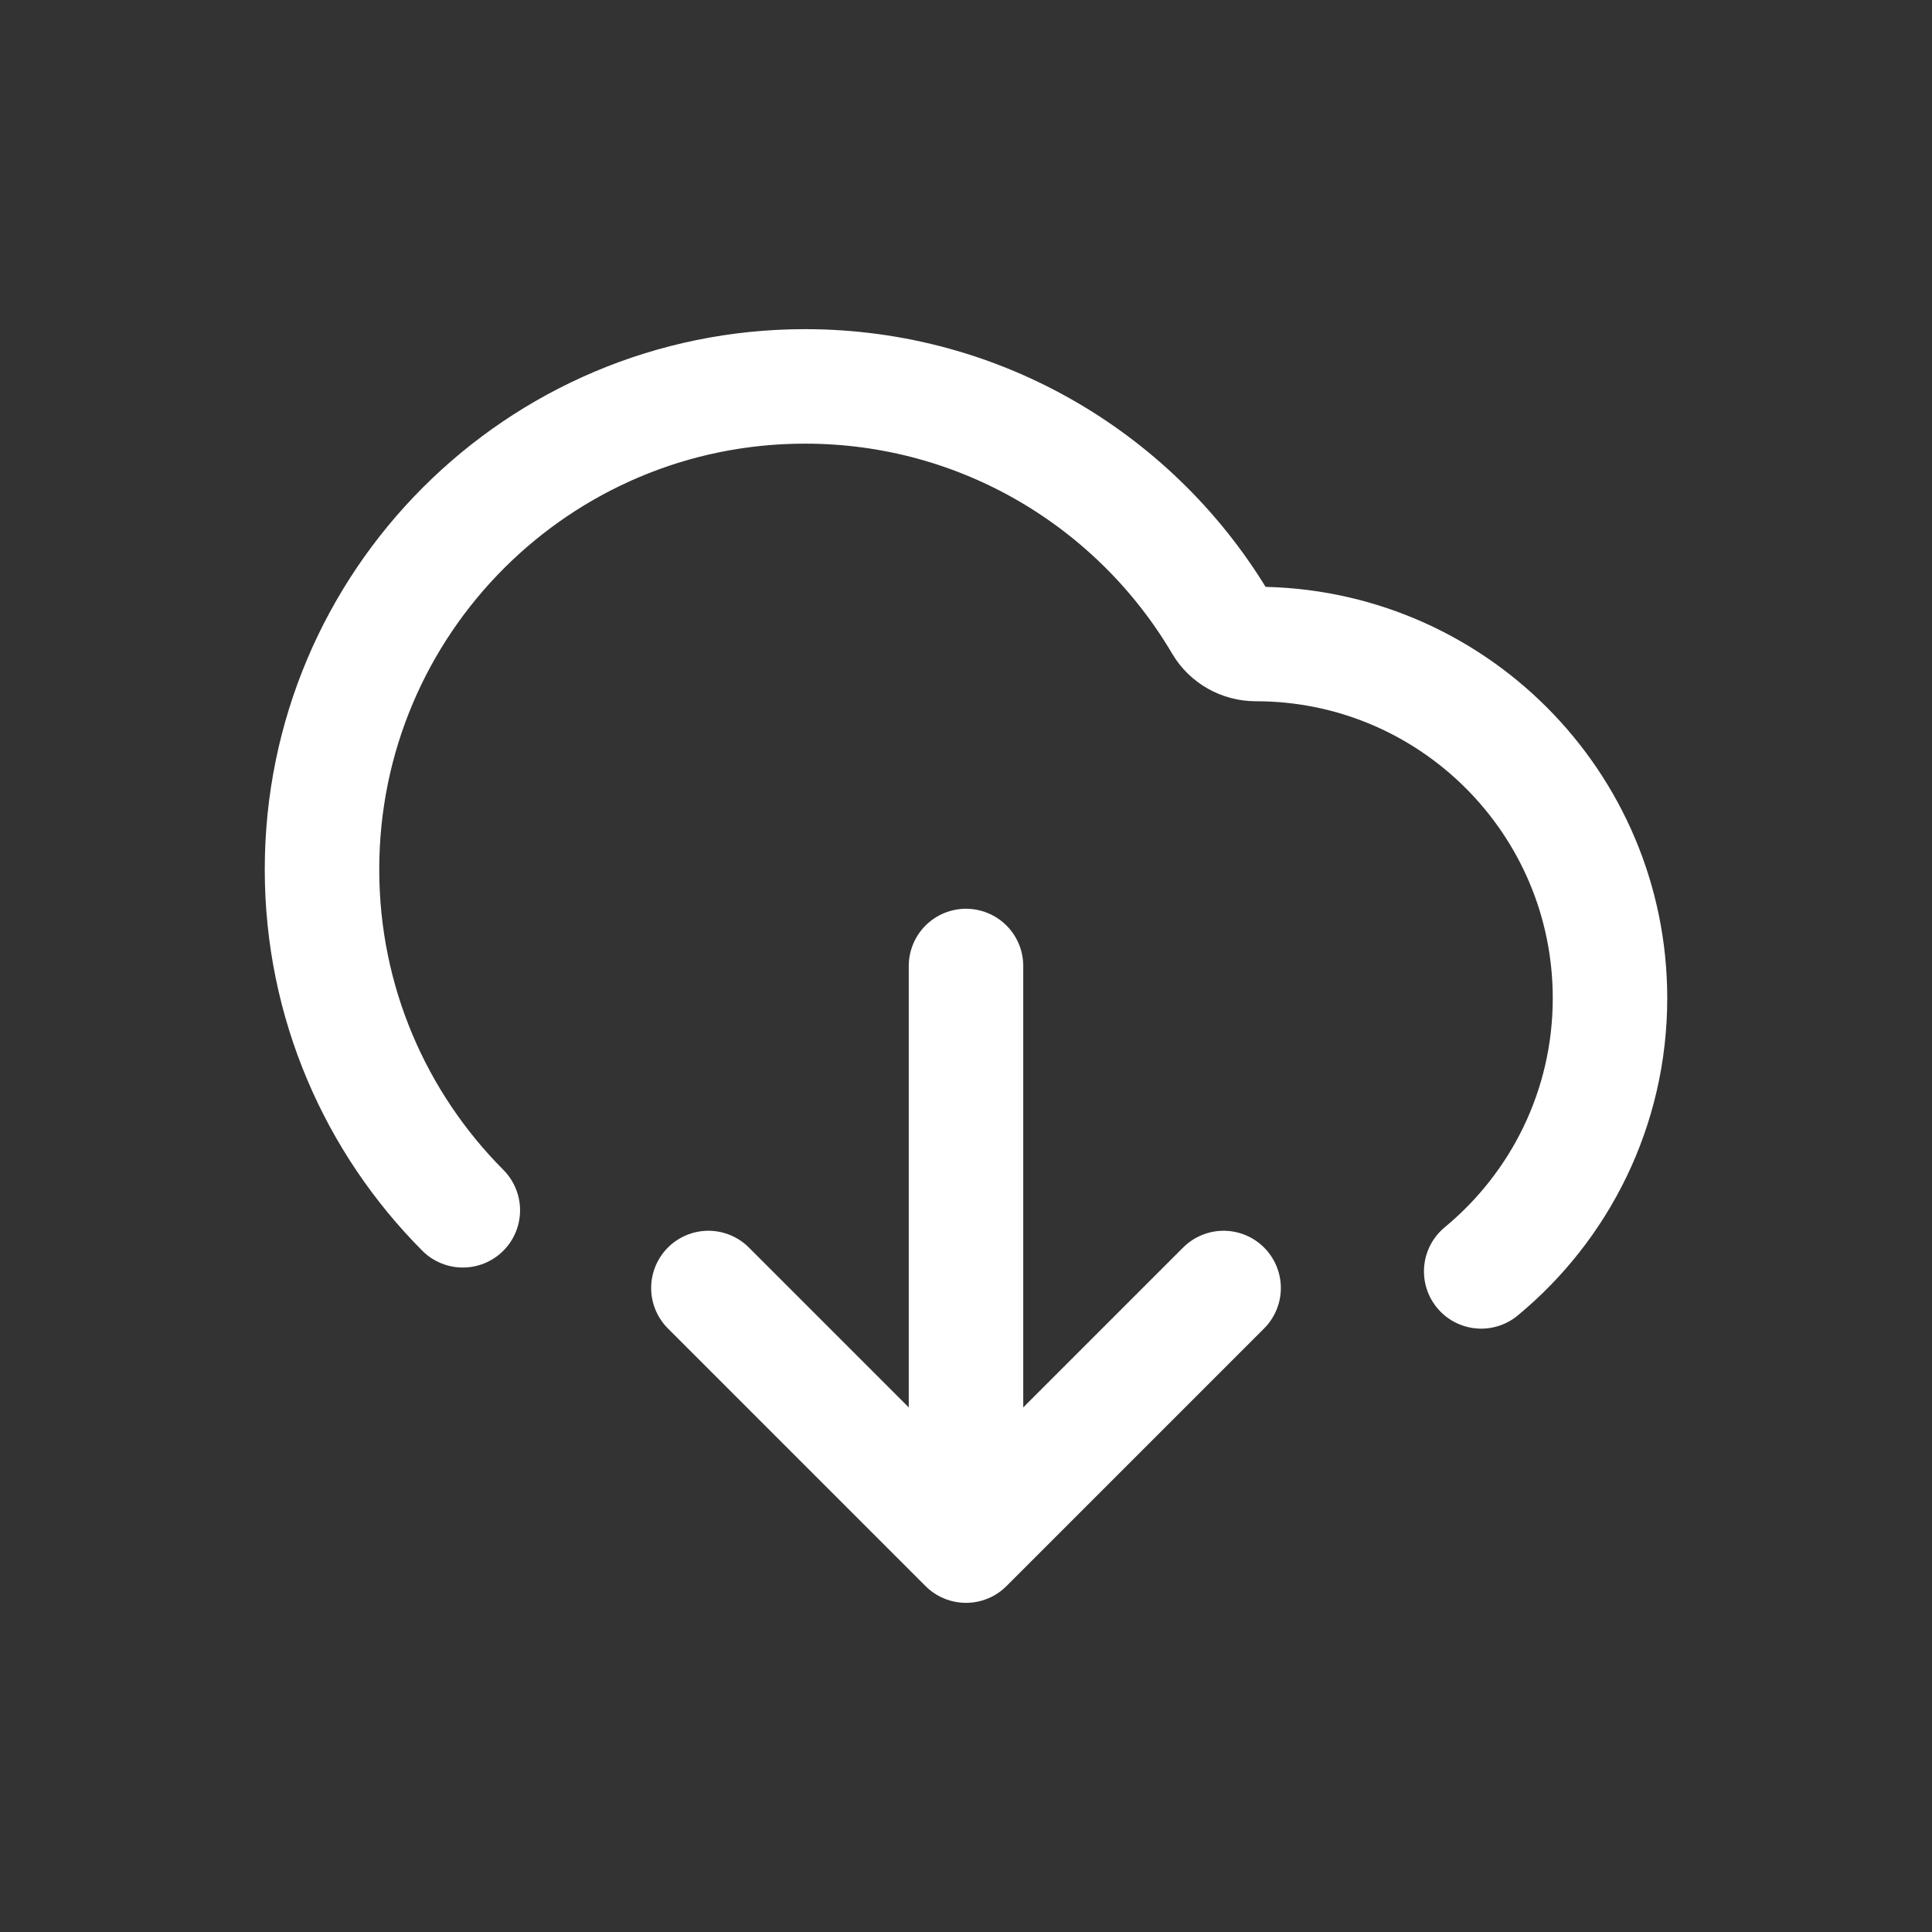 <svg width="27" height="27" viewBox="0 0 27 27" fill="none" xmlns="http://www.w3.org/2000/svg">
<rect x="0" y="0" width="27" height="27" fill="#333333" stroke="none"/>
<g clip-path="url(#clip0_1405_14337)">
<path d="M9.9 18L13.5 21.6M13.5 21.6L17.1 18M13.5 21.6V13.5M20.7 17.768C21.799 16.86 22.5 15.487 22.5 13.95C22.5 11.216 20.284 9 17.55 9C17.353 9 17.169 8.897 17.07 8.728C15.896 6.736 13.729 5.4 11.25 5.4C7.522 5.4 4.5 8.422 4.5 12.15C4.5 14.009 5.252 15.693 6.468 16.914" stroke="white" stroke-width="1.6" stroke-linecap="round" stroke-linejoin="round"/>
</g>
<defs>
<clipPath id="clip0_1405_14337">
<rect width="27" height="27" fill="white"/>
</clipPath>
</defs>
</svg>
